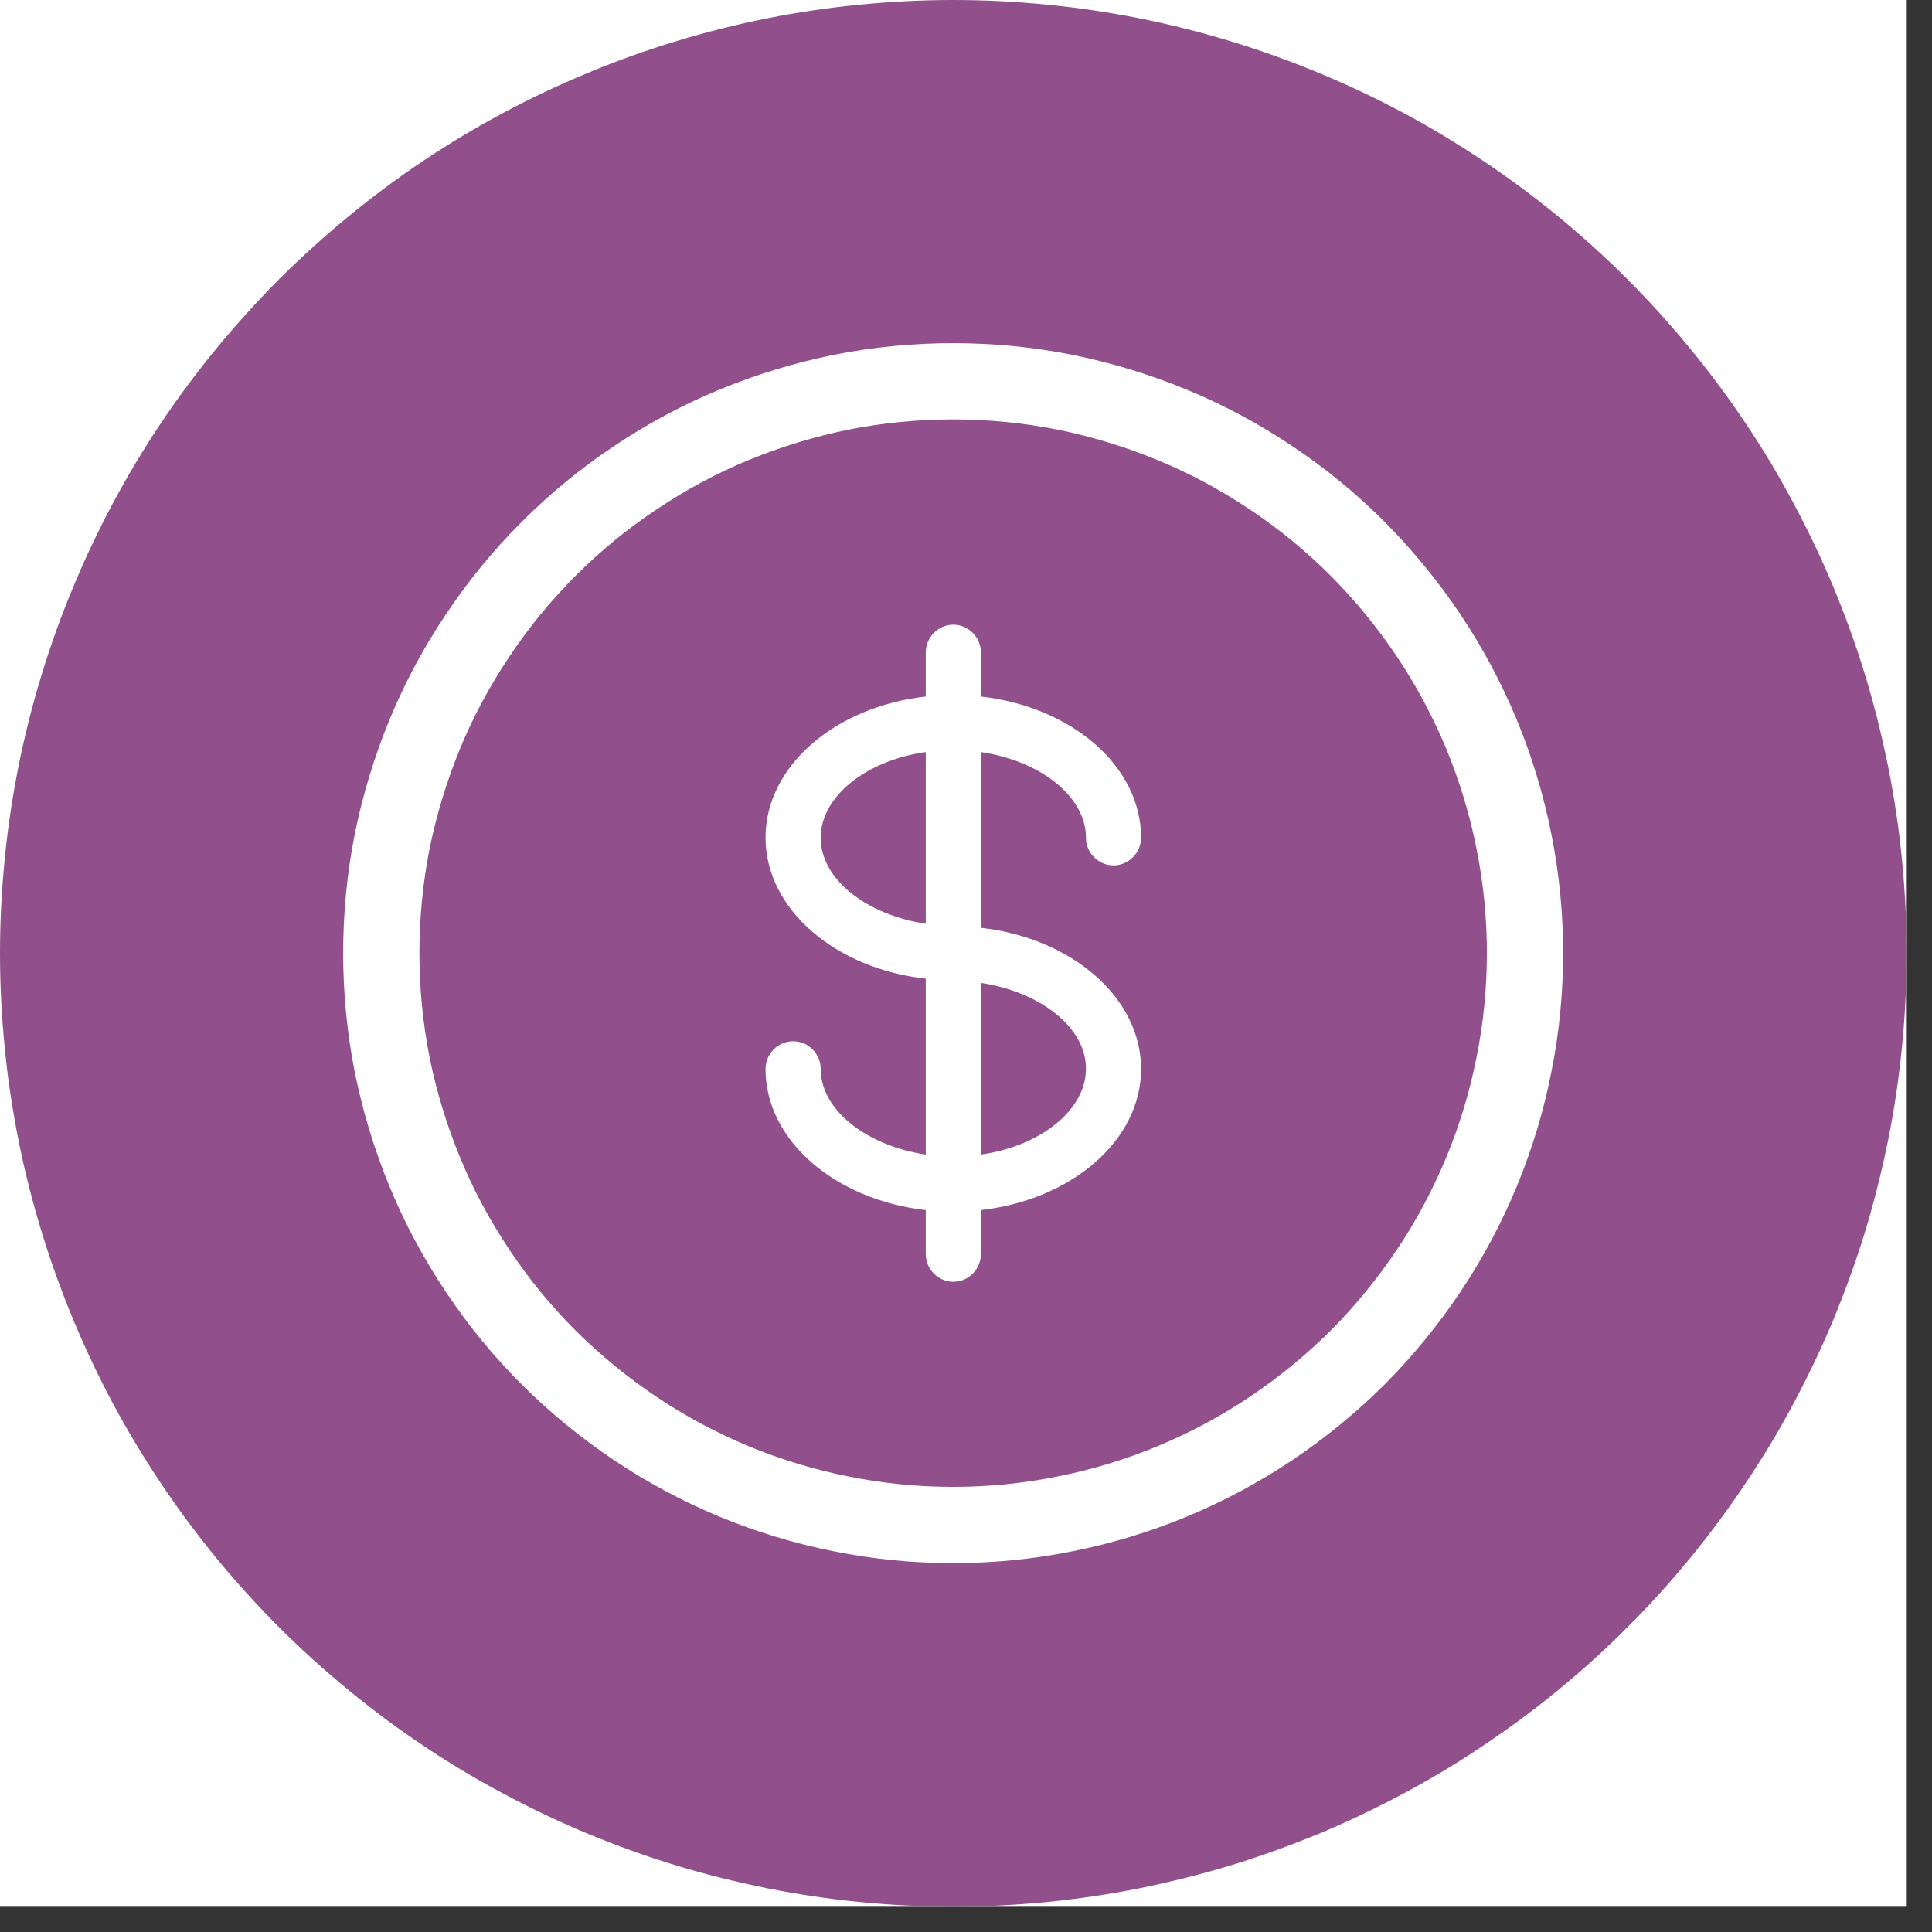 <svg xmlns="http://www.w3.org/2000/svg" xmlns:xlink="http://www.w3.org/1999/xlink" width="50" zoomAndPan="magnify" viewBox="0 0 37.5 37.5" height="50" preserveAspectRatio="xMidYMid meet" version="1.0"><rect x="0" y="0" width="37.5" height="37.5" fill="#333333" stroke="none"/><defs><clipPath id="ba7000511e"><path d="M 0 0 L 37.008 0 L 37.008 37.008 L 0 37.008 Z M 0 0 " clip-rule="nonzero"/></clipPath><clipPath id="4f9d3def56"><path d="M 0 0 L 37.008 0 L 37.008 37.008 L 0 37.008 Z M 0 0 " clip-rule="nonzero"/></clipPath></defs><g clip-path="url(#ba7000511e)"><path fill="#ffffff" d="M 0 0 L 37.008 0 L 37.008 37.008 L 0 37.008 Z M 0 0 " fill-opacity="1" fill-rule="nonzero"/><path fill="#ffffff" d="M 0 0 L 37.008 0 L 37.008 37.008 L 0 37.008 Z M 0 0 " fill-opacity="1" fill-rule="nonzero"/><path fill="#91508c" d="M 18.504 0 C 19.109 0 19.715 0.031 20.316 0.09 C 20.922 0.148 21.52 0.238 22.113 0.355 C 22.707 0.473 23.293 0.621 23.875 0.797 C 24.453 0.973 25.023 1.176 25.586 1.41 C 26.145 1.641 26.691 1.898 27.227 2.184 C 27.762 2.469 28.277 2.781 28.781 3.117 C 29.285 3.453 29.773 3.816 30.242 4.199 C 30.711 4.586 31.16 4.992 31.586 5.418 C 32.016 5.848 32.422 6.297 32.805 6.766 C 33.191 7.234 33.551 7.719 33.887 8.223 C 34.227 8.727 34.535 9.246 34.82 9.781 C 35.105 10.316 35.367 10.863 35.598 11.422 C 35.828 11.98 36.035 12.551 36.211 13.133 C 36.387 13.711 36.531 14.301 36.652 14.895 C 36.77 15.488 36.859 16.086 36.918 16.691 C 36.977 17.293 37.008 17.898 37.008 18.504 C 37.008 19.109 36.977 19.715 36.918 20.316 C 36.859 20.922 36.77 21.52 36.652 22.113 C 36.531 22.707 36.387 23.293 36.211 23.875 C 36.035 24.453 35.828 25.023 35.598 25.586 C 35.367 26.145 35.105 26.691 34.82 27.227 C 34.535 27.762 34.227 28.277 33.887 28.781 C 33.551 29.285 33.191 29.773 32.805 30.242 C 32.422 30.711 32.016 31.16 31.586 31.586 C 31.16 32.016 30.711 32.422 30.242 32.805 C 29.773 33.191 29.285 33.551 28.781 33.887 C 28.277 34.227 27.762 34.535 27.227 34.82 C 26.691 35.105 26.145 35.367 25.586 35.598 C 25.023 35.828 24.453 36.035 23.875 36.211 C 23.293 36.387 22.707 36.531 22.113 36.652 C 21.52 36.77 20.922 36.859 20.316 36.918 C 19.715 36.977 19.109 37.008 18.504 37.008 C 17.898 37.008 17.293 36.977 16.691 36.918 C 16.086 36.859 15.488 36.77 14.895 36.652 C 14.301 36.531 13.711 36.387 13.133 36.211 C 12.551 36.035 11.98 35.828 11.422 35.598 C 10.863 35.367 10.316 35.105 9.781 34.82 C 9.246 34.535 8.727 34.227 8.223 33.887 C 7.719 33.551 7.234 33.191 6.766 32.805 C 6.297 32.422 5.848 32.016 5.418 31.586 C 4.992 31.16 4.586 30.711 4.199 30.242 C 3.816 29.773 3.453 29.285 3.117 28.781 C 2.781 28.277 2.469 27.762 2.184 27.227 C 1.898 26.691 1.641 26.145 1.41 25.586 C 1.176 25.023 0.973 24.453 0.797 23.875 C 0.621 23.293 0.473 22.707 0.355 22.113 C 0.238 21.52 0.148 20.922 0.09 20.316 C 0.031 19.715 0 19.109 0 18.504 C 0 17.898 0.031 17.293 0.09 16.691 C 0.148 16.086 0.238 15.488 0.355 14.895 C 0.473 14.301 0.621 13.711 0.797 13.133 C 0.973 12.551 1.176 11.98 1.41 11.422 C 1.641 10.863 1.898 10.316 2.184 9.781 C 2.469 9.246 2.781 8.727 3.117 8.223 C 3.453 7.719 3.816 7.234 4.199 6.766 C 4.586 6.297 4.992 5.848 5.418 5.418 C 5.848 4.992 6.297 4.586 6.766 4.199 C 7.234 3.816 7.719 3.453 8.223 3.117 C 8.727 2.781 9.246 2.469 9.781 2.184 C 10.316 1.898 10.863 1.641 11.422 1.41 C 11.98 1.176 12.551 0.973 13.133 0.797 C 13.711 0.621 14.301 0.473 14.895 0.355 C 15.488 0.238 16.086 0.148 16.691 0.09 C 17.293 0.031 17.898 0 18.504 0 Z M 18.504 0 " fill-opacity="1" fill-rule="nonzero"/></g><path fill="#ffffff" d="M 21.078 16.258 C 21.078 16.555 21.32 16.797 21.613 16.797 C 21.906 16.797 22.148 16.555 22.148 16.258 C 22.148 14.867 20.793 13.715 19.039 13.52 L 19.039 12.664 C 19.039 12.371 18.797 12.125 18.504 12.125 C 18.211 12.125 17.969 12.371 17.969 12.664 L 17.969 13.52 C 16.215 13.715 14.859 14.867 14.859 16.258 C 14.859 17.648 16.215 18.801 17.969 18.996 L 17.969 22.41 C 16.82 22.238 15.93 21.547 15.93 20.75 C 15.93 20.453 15.688 20.211 15.395 20.211 C 15.102 20.211 14.859 20.453 14.859 20.75 C 14.859 22.141 16.215 23.289 17.969 23.488 L 17.969 24.34 C 17.969 24.637 18.211 24.879 18.504 24.879 C 18.797 24.879 19.039 24.637 19.039 24.34 L 19.039 23.488 C 20.793 23.289 22.148 22.141 22.148 20.75 C 22.148 19.355 20.793 18.207 19.039 18.008 L 19.039 14.598 C 20.188 14.766 21.078 15.457 21.078 16.258 Z M 15.93 16.258 C 15.93 15.457 16.82 14.758 17.969 14.598 L 17.969 17.93 C 16.82 17.758 15.93 17.066 15.93 16.266 Z M 21.078 20.75 C 21.078 21.547 20.188 22.25 19.039 22.41 L 19.039 19.078 C 20.188 19.25 21.078 19.941 21.078 20.738 Z M 21.078 20.75 " fill-opacity="1" fill-rule="nonzero"/><g clip-path="url(#4f9d3def56)"><path stroke-linecap="butt" transform="matrix(0.74, 0, 0, 0.74, 0, 0)" fill="none" stroke-linejoin="miter" d="M 40 25.001 C 40 25.983 39.905 26.959 39.71 27.925 C 39.52 28.891 39.235 29.83 38.86 30.738 C 38.48 31.651 38.021 32.516 37.472 33.334 C 36.923 34.153 36.301 34.913 35.609 35.609 C 34.913 36.301 34.153 36.923 33.334 37.472 C 32.516 38.021 31.651 38.48 30.738 38.86 C 29.83 39.235 28.891 39.52 27.925 39.71 C 26.959 39.905 25.983 40 25.001 40 C 24.014 40 23.038 39.905 22.072 39.71 C 21.106 39.52 20.172 39.235 19.259 38.86 C 18.351 38.48 17.485 38.021 16.667 37.472 C 15.849 36.923 15.089 36.301 14.393 35.609 C 13.696 34.913 13.073 34.153 12.529 33.334 C 11.981 32.516 11.516 31.651 11.141 30.738 C 10.767 29.83 10.482 28.891 10.286 27.925 C 10.096 26.959 10.001 25.983 10.001 25.001 C 10.001 24.014 10.096 23.038 10.286 22.072 C 10.482 21.106 10.767 20.172 11.141 19.259 C 11.516 18.351 11.981 17.485 12.529 16.667 C 13.073 15.849 13.696 15.089 14.393 14.393 C 15.089 13.696 15.849 13.073 16.667 12.529 C 17.485 11.981 18.351 11.516 19.259 11.141 C 20.172 10.767 21.106 10.482 22.072 10.286 C 23.038 10.096 24.014 10.001 25.001 10.001 C 25.983 10.001 26.959 10.096 27.925 10.286 C 28.891 10.482 29.83 10.767 30.738 11.141 C 31.651 11.516 32.516 11.981 33.334 12.529 C 34.153 13.073 34.913 13.696 35.609 14.393 C 36.301 15.089 36.923 15.849 37.472 16.667 C 38.021 17.485 38.48 18.351 38.86 19.259 C 39.235 20.172 39.52 21.106 39.71 22.072 C 39.905 23.038 40 24.014 40 25.001 Z M 40 25.001 " stroke="#ffffff" stroke-width="2" stroke-opacity="1" stroke-miterlimit="4"/></g></svg>